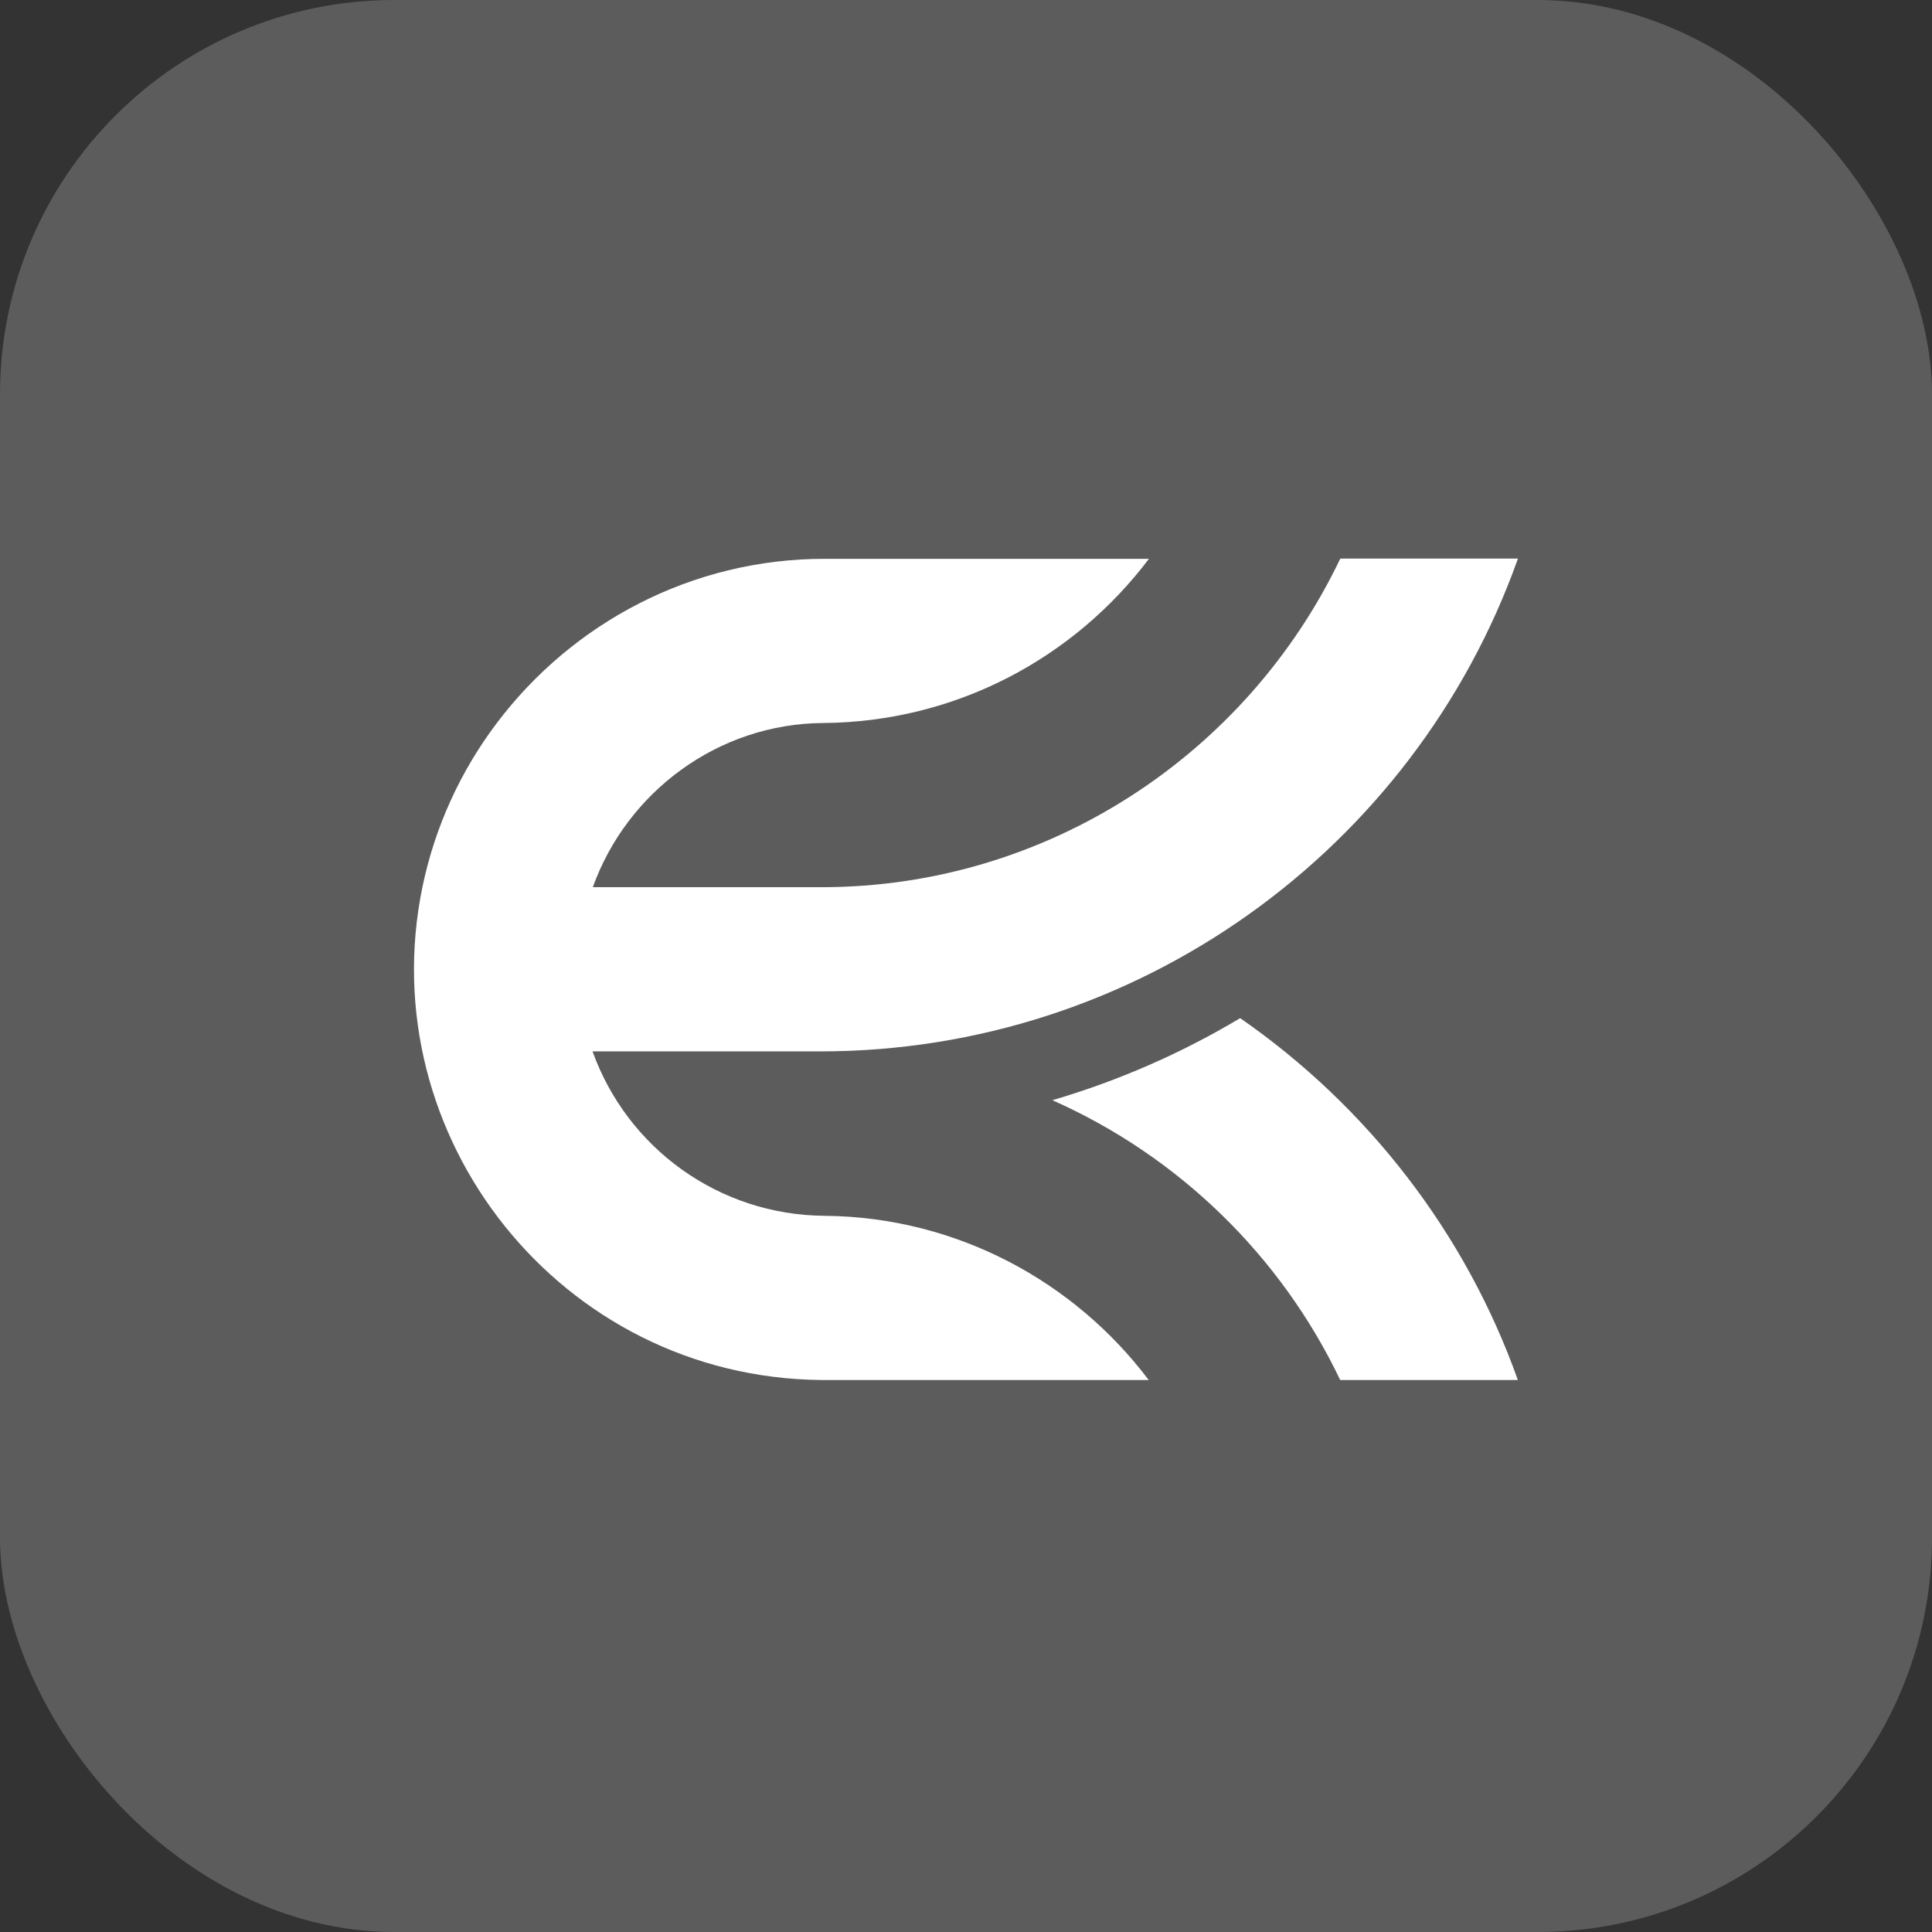 <svg width="294" height="294" viewBox="0 0 294 294" fill="none" xmlns="http://www.w3.org/2000/svg">
<rect x="0" y="0" width="294" height="294" fill="#333333" stroke="none"/>
<rect width="294" height="294" rx="60" fill="white" fill-opacity="0.2"/>
<g clip-path="url(#clip0_432_86)">
<path fill-rule="evenodd" clip-rule="evenodd" d="M188.739 154.926C179.871 160.225 170.274 164.45 160.145 167.423C179.308 175.918 194.911 191.072 203.945 210H230.977C223.048 187.679 208.142 168.391 188.716 154.934H188.747L188.739 154.926Z" fill="white"/>
<path fill-rule="evenodd" clip-rule="evenodd" d="M90.213 135.008C95.379 120.582 109.211 110.12 125.28 110.023C145.509 109.857 163.441 100.131 174.84 85.037H125.573C105.238 85.007 87.074 94.832 75.608 110.023C70.111 117.288 66.176 125.814 64.276 135.008C56.474 172.984 85.309 209.565 124.874 210H174.802C163.501 195.012 145.599 185.21 125.535 185.015C109.368 184.917 95.439 174.688 90.168 159.992H124.867C172.797 159.992 215.163 129.514 230.992 85H203.96C189.693 114.848 159.333 134.97 125.13 135.008H90.198H90.213Z" fill="white"/>
</g>
<defs>
<clipPath id="clip0_432_86">
<rect width="168" height="125" fill="white" transform="translate(63 85)"/>
</clipPath>
</defs>
</svg>

